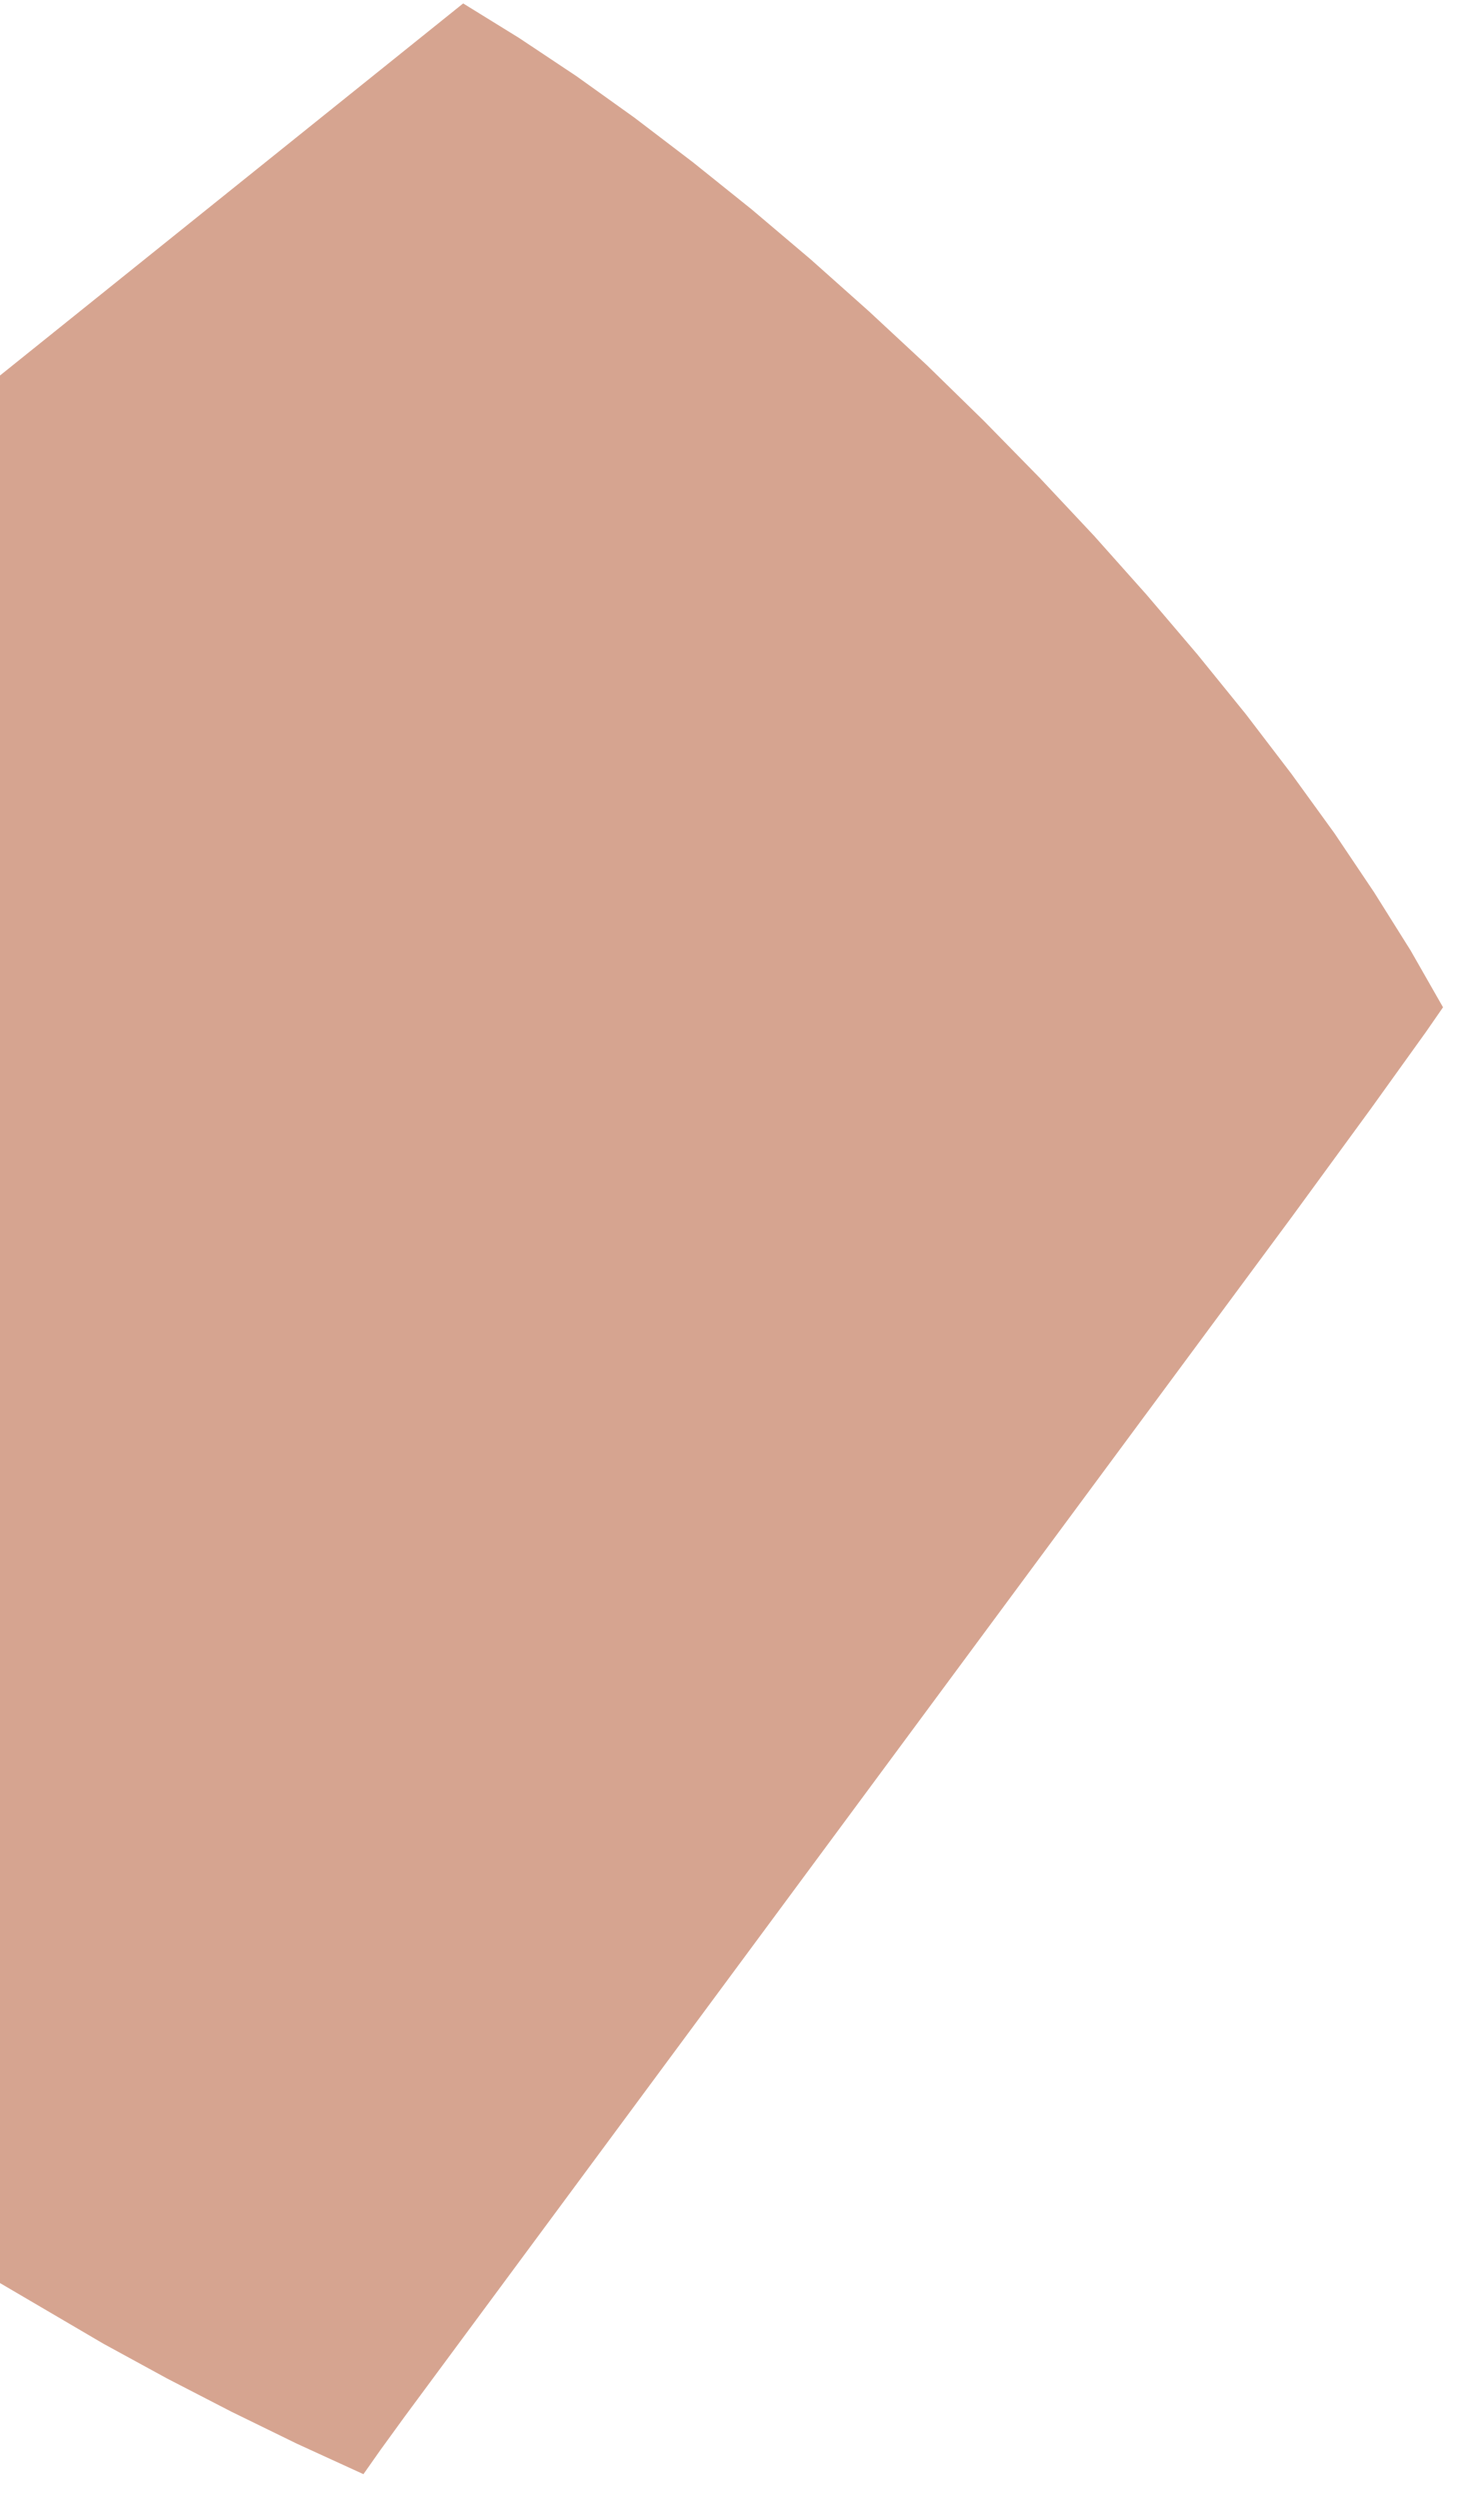 ﻿<?xml version="1.0" encoding="utf-8" standalone="yes"?>
<!DOCTYPE svg PUBLIC "-//W3C//DTD SVG 1.1//EN" "http://www.w3.org/Graphics/SVG/1.1/DTD/svg11.dtd">
<svg version="1.1" xmlns="http://www.w3.org/2000/svg" xmlns:xlink="http://www.w3.org/1999/xlink" width="1.083in" height="1.847in" class="slides-canvas" viewBox="0 0 78 133">
  <g text-rendering="geometricPrecision" transform="scale(1, 1)">
    <g transform="matrix(1, 0, 0, 1, 0, -289)">
      <path fill="#D6A490" d="M24.66 289.17L0 308.97 0 410.48 5.51 413.71 8.9 415.56 12.33 417.33 15.81 419.03 19.35 420.65 20.25 419.37 21.55 417.58 68.79 353.73 73 347.97 75.93 343.89 76.83 342.59 75.1 339.56 73.16 336.47 71.05 333.33 68.76 330.17 66.33 326.99 63.75 323.81 61.05 320.64 58.25 317.5 55.35 314.41 52.38 311.38 49.35 308.42 46.26 305.55 43.15 302.78 40.02 300.13 36.89 297.62 33.78 295.25 30.69 293.04 27.64 291.01 24.66 289.17z" />
    </g>
  </g>
</svg>